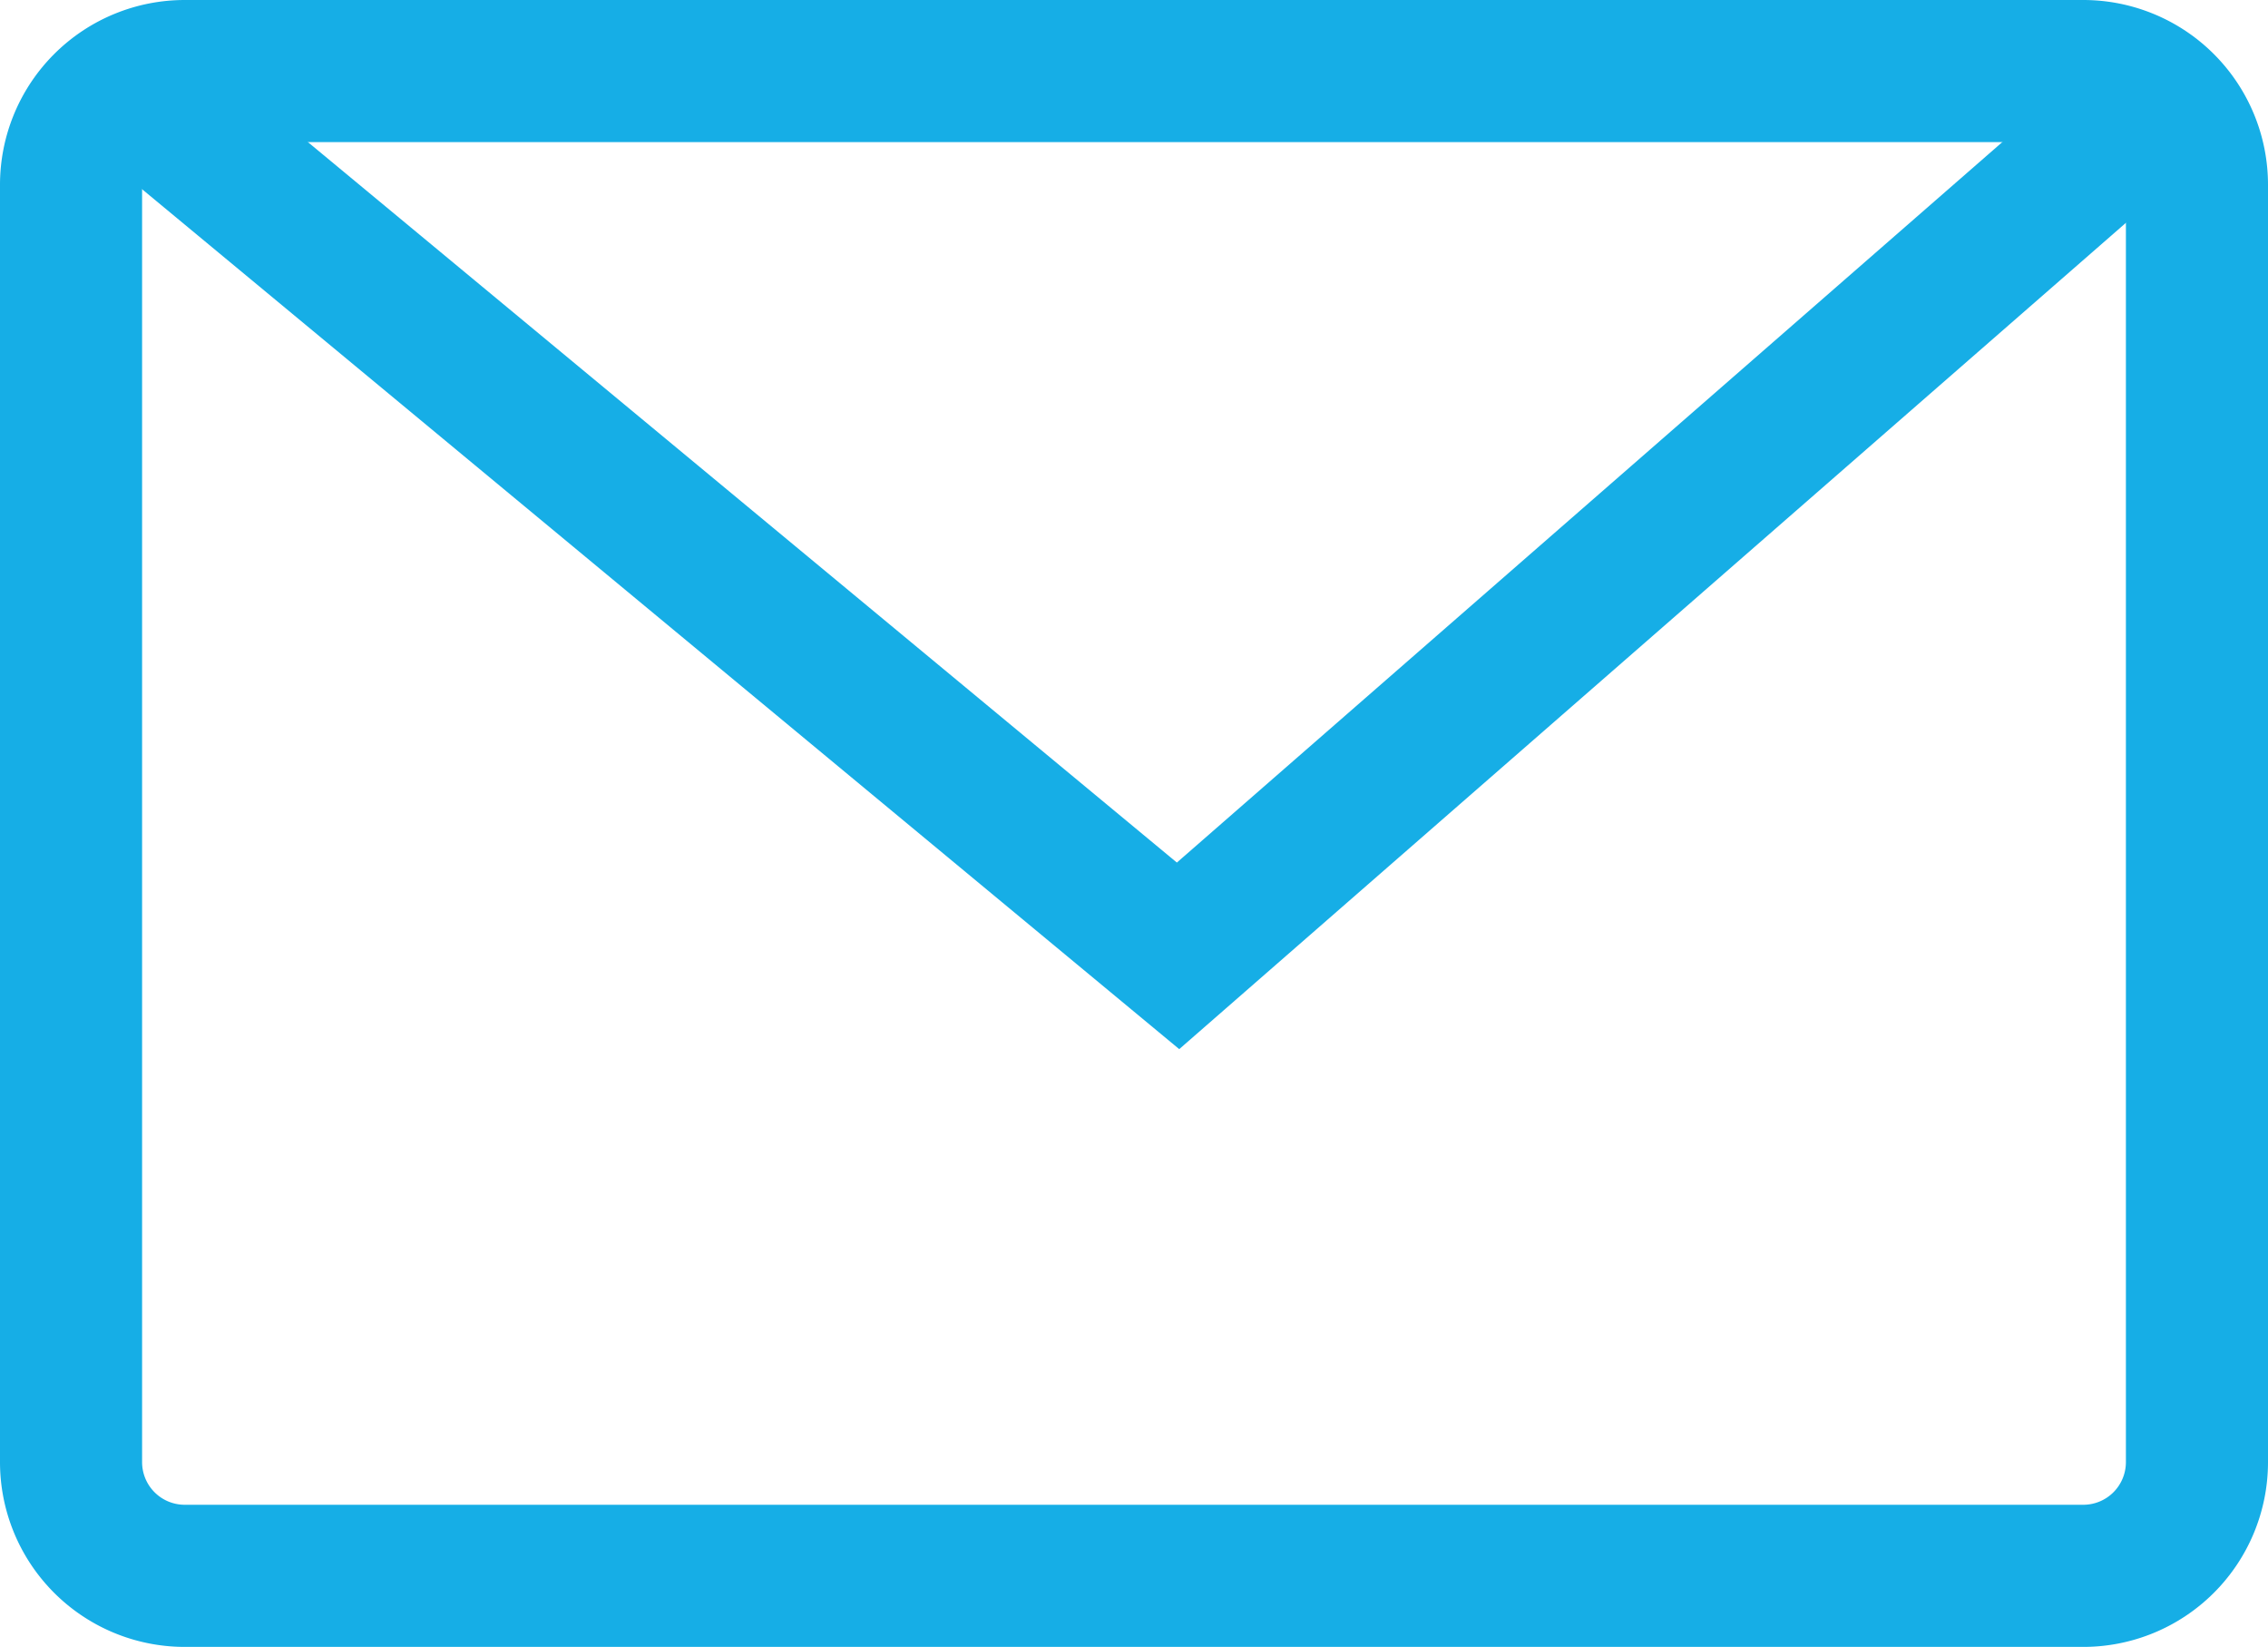 <svg xmlns="http://www.w3.org/2000/svg" width="31.922" height="23.174" viewBox="0 0 31.922 23.174">
  <g id="グループ_8544" data-name="グループ 8544" transform="translate(1 1)">
    <g id="グループ_8142" data-name="グループ 8142" transform="translate(0 0)">
      <path id="パス_5672" data-name="パス 5672" d="M1.6,0H28.322a1.6,1.6,0,0,1,1.6,1.6V19.574a1.6,1.6,0,0,1-1.6,1.6H1.6a1.6,1.6,0,0,1-1.6-1.6V1.6A1.6,1.6,0,0,1,1.6,0Z" transform="translate(0 0)" fill="none" stroke="#16aee6" stroke-width="2"/>
      <path id="パス_5671" data-name="パス 5671" d="M2.28,1.5,17.3,13.95,31.1,1.908" transform="translate(-1.719 -1.5)" fill="none" stroke="#16aee6" stroke-width="2"/>
    </g>
  </g>
</svg>
